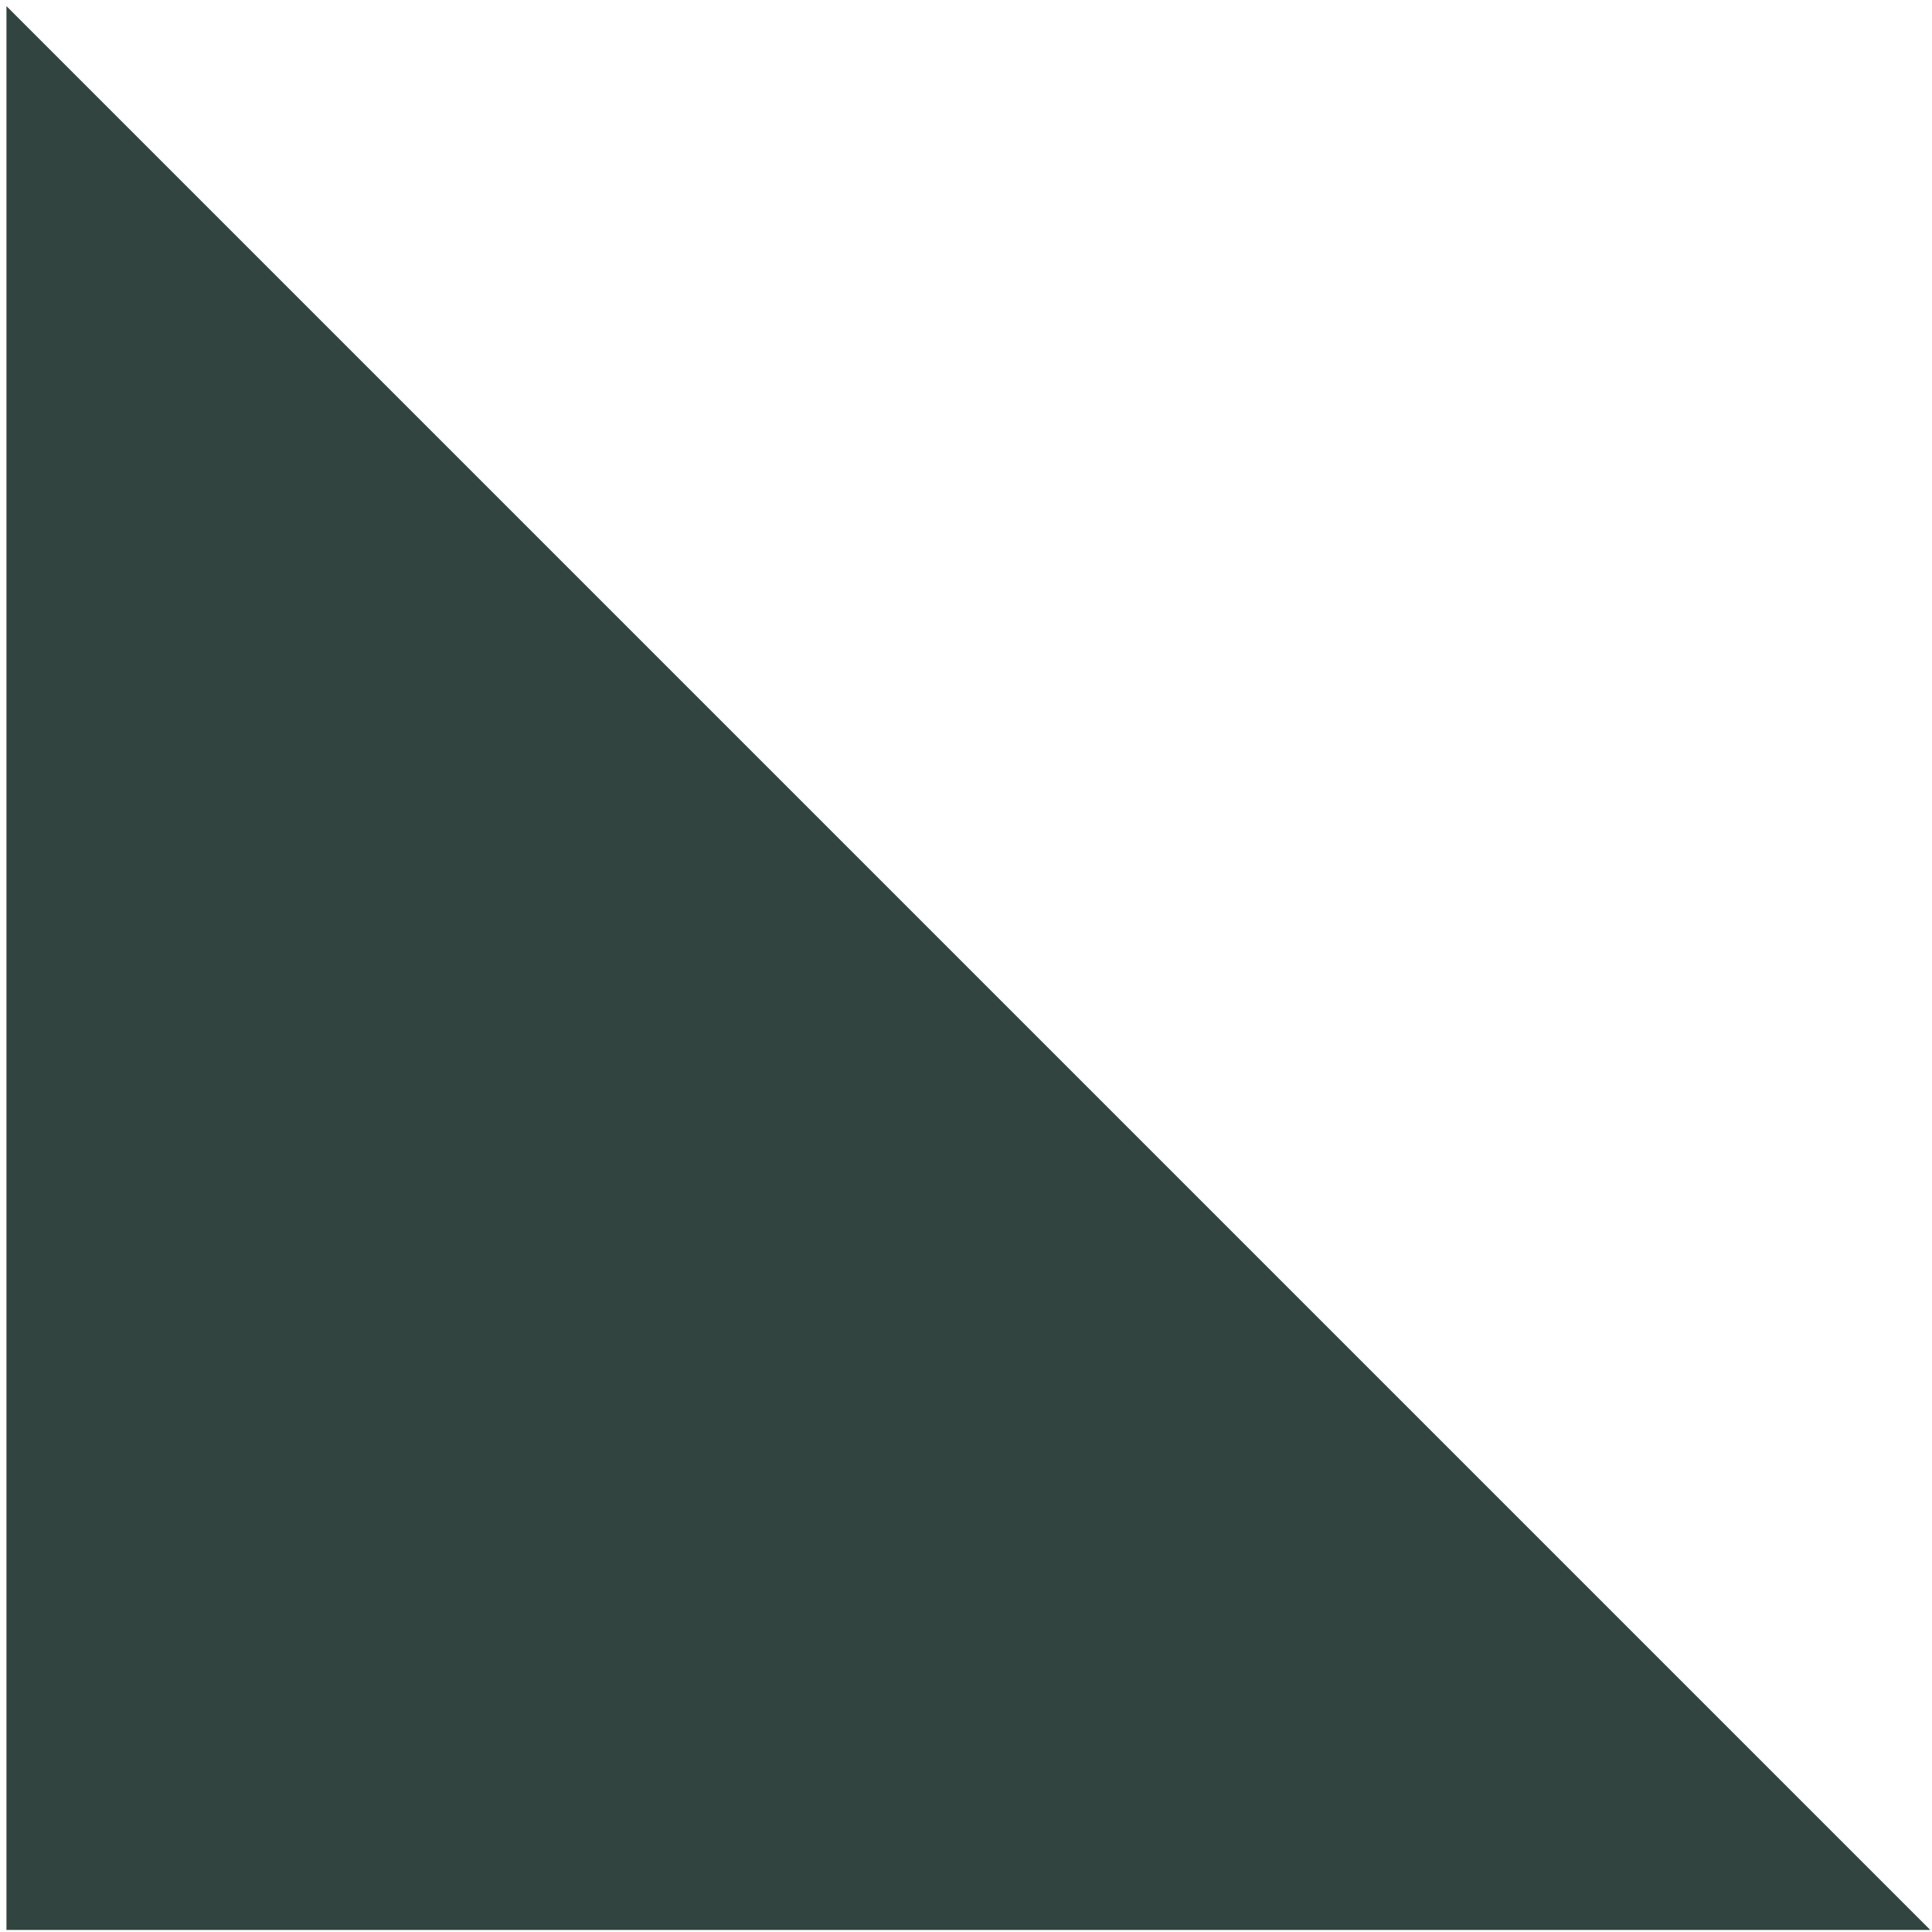 <?xml version="1.0" encoding="UTF-8"?> <svg xmlns="http://www.w3.org/2000/svg" width="93" height="93" viewBox="0 0 93 93" fill="none"><path d="M92.915 92.9L0.311 0.296V92.9H92.915Z" fill="#31443F"></path></svg> 